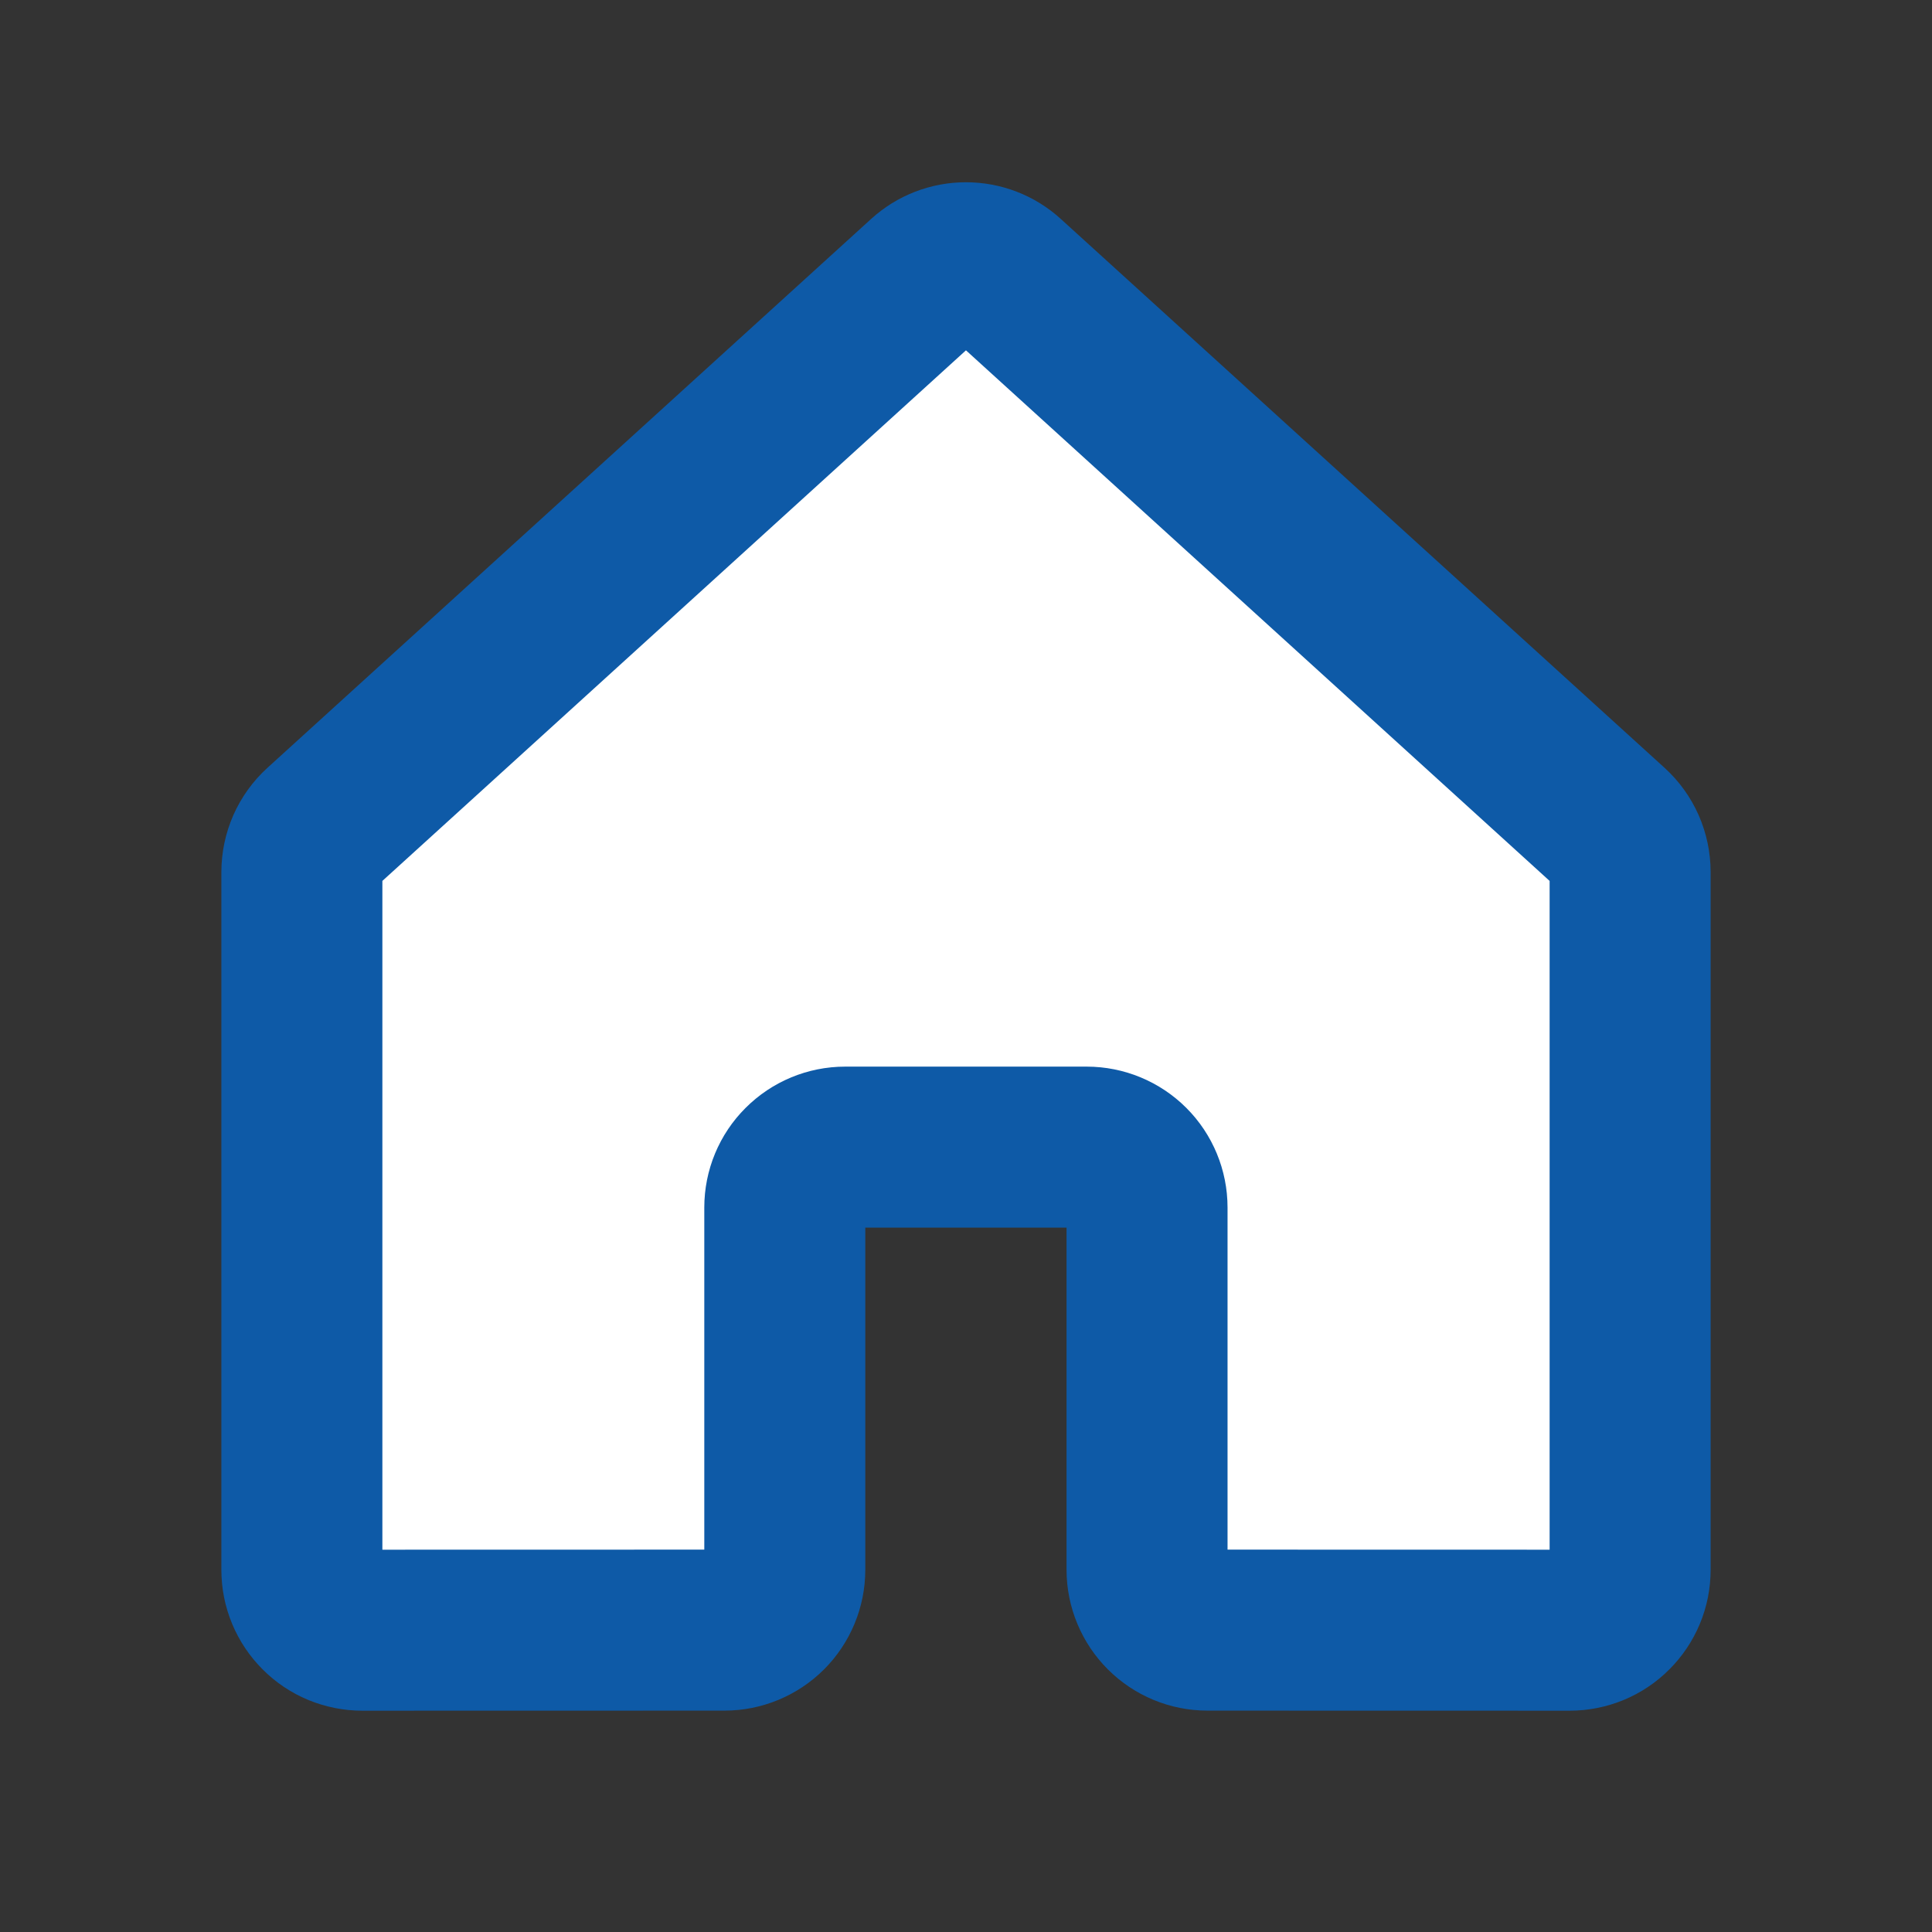 <svg width="24" height="24" viewBox="0 0 24 24" fill="none" xmlns="http://www.w3.org/2000/svg">
<rect x="0" y="0" width="24" height="24" fill="#333333" stroke="none"/>
<path d="M14.249 19.5V15C14.249 14.801 14.17 14.61 14.03 14.47C13.889 14.329 13.698 14.25 13.499 14.25H10.499C10.3 14.25 10.11 14.329 9.969 14.47C9.828 14.61 9.749 14.801 9.749 15V19.5C9.749 19.699 9.67 19.89 9.53 20.03C9.389 20.171 9.198 20.25 9 20.25L4.5 20.251C4.402 20.251 4.304 20.231 4.213 20.194C4.122 20.156 4.039 20.101 3.97 20.031C3.9 19.961 3.845 19.879 3.807 19.788C3.769 19.697 3.75 19.599 3.75 19.501V10.833C3.75 10.728 3.772 10.625 3.814 10.529C3.856 10.434 3.918 10.348 3.995 10.278L11.495 3.459C11.633 3.333 11.813 3.264 11.999 3.264C12.186 3.264 12.366 3.333 12.504 3.459L20.005 10.278C20.082 10.348 20.144 10.434 20.186 10.529C20.228 10.625 20.25 10.728 20.25 10.833V19.501C20.25 19.599 20.231 19.697 20.193 19.788C20.155 19.879 20.1 19.961 20.03 20.031C19.961 20.101 19.878 20.156 19.787 20.194C19.696 20.231 19.598 20.251 19.5 20.251L14.999 20.25C14.8 20.25 14.61 20.171 14.469 20.03C14.329 19.89 14.249 19.699 14.249 19.5Z" fill="white" stroke="#0E5AA7" stroke-width="2" stroke-linecap="round" stroke-linejoin="round"/>
</svg>
